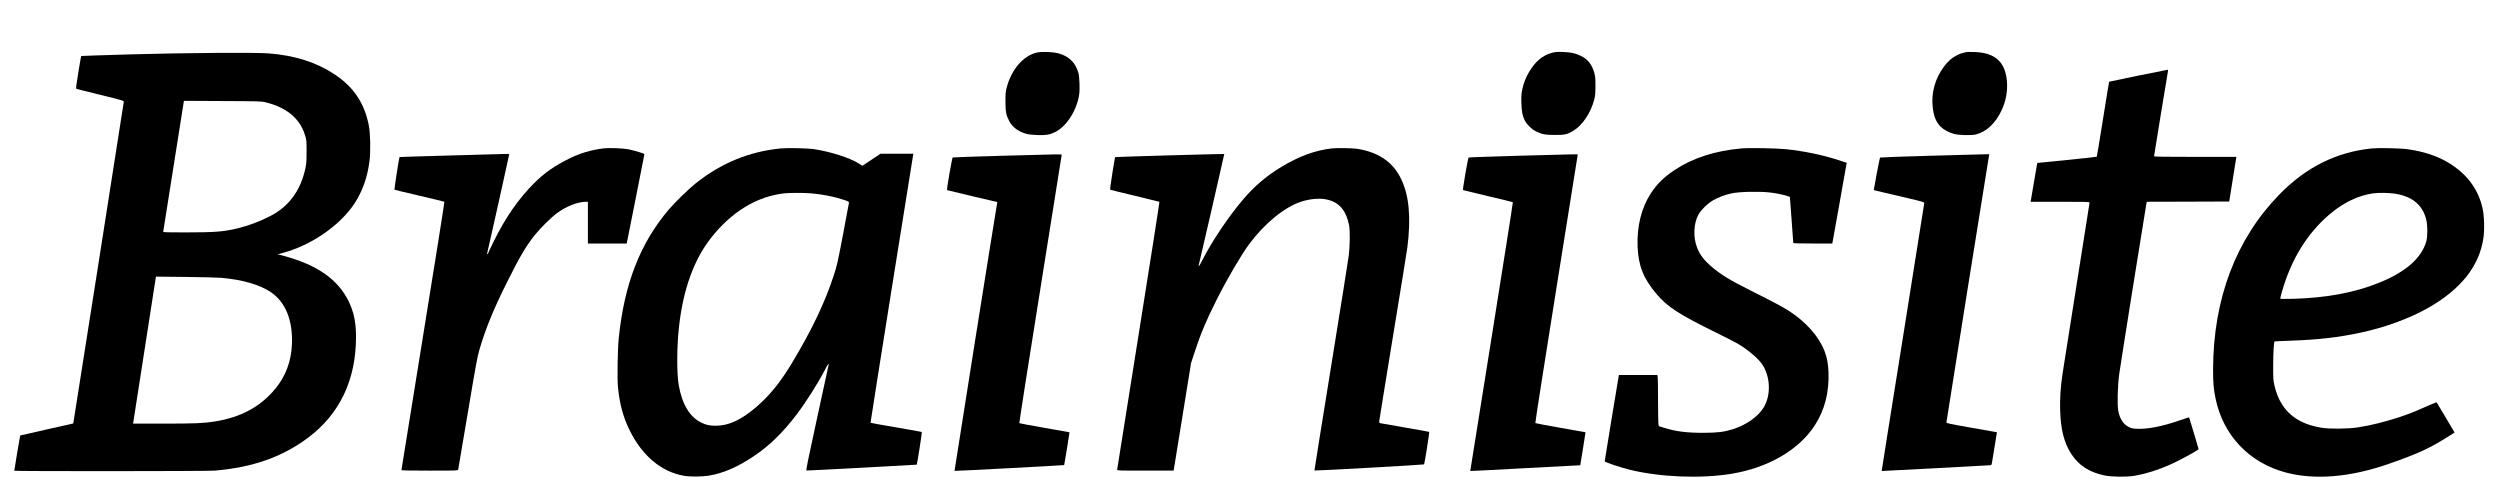 <?xml version="1.0" standalone="no"?>
<!DOCTYPE svg PUBLIC "-//W3C//DTD SVG 20010904//EN"
 "http://www.w3.org/TR/2001/REC-SVG-20010904/DTD/svg10.dtd">
<svg version="1.0" xmlns="http://www.w3.org/2000/svg"
 width="4733pt" height="955pt" viewBox="0 0 4733 955"
 preserveAspectRatio="xMidYMid meet">

<g transform="translate(0,955) scale(0.1,-0.1)"
fill="#000000" stroke="none">
<path d="M19630 8555 c-255 -58 -481 -319 -571 -661 -21 -77 -24 -112 -24
-264 1 -199 12 -258 72 -373 61 -116 173 -199 328 -242 37 -10 116 -19 205
-22 158 -6 225 5 325 51 219 102 416 402 465 709 16 97 8 340 -14 417 -55 196
-181 318 -383 371 -105 27 -313 35 -403 14z"/>
<path d="M29382 8550 c-178 -48 -313 -161 -432 -359 -63 -106 -107 -219 -132
-341 -16 -79 -19 -121 -15 -250 5 -166 18 -235 64 -330 36 -75 132 -169 213
-208 113 -55 176 -67 360 -67 187 0 226 9 341 76 175 102 338 344 402 598 18
71 21 115 22 256 0 148 -3 180 -23 250 -45 157 -123 254 -254 318 -105 50
-183 67 -338 73 -113 4 -147 1 -208 -16z"/>
<path d="M37225 8564 c-91 -22 -118 -31 -176 -60 -93 -46 -168 -111 -243 -211
-168 -223 -245 -495 -217 -763 19 -179 64 -292 153 -381 53 -53 159 -110 253
-135 93 -25 333 -30 415 -9 199 52 369 211 485 458 77 163 112 343 102 522
-24 386 -217 568 -617 580 -74 2 -144 2 -155 -1z"/>
<path d="M2488 8521 c-521 -15 -949 -29 -951 -31 -2 -3 -27 -142 -54 -310 -45
-273 -49 -306 -34 -312 9 -4 214 -56 456 -115 434 -107 440 -109 438 -133 -1
-26 -954 -6084 -956 -6087 -1 0 -227 -52 -502 -113 -275 -62 -502 -114 -503
-115 -3 -3 -111 -649 -112 -667 0 -12 3655 -10 3795 2 720 61 1283 259 1771
626 596 447 904 1095 904 1904 0 276 -41 474 -139 675 -203 414 -589 686
-1220 858 l-123 33 88 24 c543 142 1095 523 1370 945 148 228 241 493 279 794
24 188 17 530 -14 684 -85 420 -285 718 -646 959 -339 226 -754 359 -1244 397
-251 20 -1566 11 -2603 -18z m2542 -908 c279 -69 484 -191 616 -366 60 -80 97
-155 131 -264 26 -84 27 -97 27 -303 0 -186 -3 -229 -23 -320 -90 -419 -314
-722 -667 -902 -195 -100 -393 -175 -604 -228 -266 -66 -433 -80 -1012 -80
-332 0 -408 2 -408 13 0 10 310 1970 386 2440 l6 38 731 -4 c702 -3 735 -4
817 -24z m-835 -3323 c405 -37 726 -131 935 -273 276 -188 415 -532 397 -982
-13 -326 -117 -603 -315 -845 -279 -339 -650 -540 -1143 -619 -208 -34 -380
-41 -977 -41 l-574 0 6 28 c3 15 98 626 211 1357 113 732 208 1345 212 1364
l6 34 561 -6 c308 -3 615 -11 681 -17z"/>
<path d="M40480 8118 c-300 -61 -547 -113 -550 -115 -2 -2 -55 -321 -116 -709
-62 -388 -115 -708 -118 -711 -3 -4 -258 -31 -566 -62 l-559 -56 -6 -25 c-3
-14 -31 -179 -63 -367 l-58 -343 558 0 c473 0 558 -2 558 -14 0 -8 -111 -709
-246 -1558 -135 -848 -256 -1615 -269 -1703 -35 -243 -49 -451 -42 -673 10
-365 75 -619 213 -830 140 -215 337 -342 626 -403 136 -29 422 -32 573 -6 219
39 429 105 673 212 140 62 449 227 509 271 l27 21 -88 299 c-49 164 -90 301
-92 303 -1 2 -81 -24 -176 -57 -323 -112 -602 -168 -800 -160 -88 3 -112 7
-160 31 -108 53 -175 154 -205 309 -21 113 -13 459 17 688 16 127 458 2900
511 3207 l11 63 781 2 781 3 62 390 c34 215 65 405 68 423 l5 32 -780 0 c-503
0 -779 3 -779 10 0 12 258 1588 265 1618 4 14 1 22 -7 21 -7 0 -258 -51 -558
-111z"/>
<path d="M11420 6740 c-227 -28 -430 -88 -637 -189 -283 -139 -478 -275 -673
-471 -295 -295 -543 -652 -766 -1106 -57 -116 -104 -216 -104 -222 0 -7 -5
-12 -11 -12 -6 0 -8 8 -5 18 12 40 416 1854 416 1867 0 12 -22 13 -127 9 -71
-3 -537 -16 -1037 -29 -500 -14 -911 -26 -912 -28 -9 -8 -102 -613 -96 -618 4
-4 216 -55 472 -114 256 -60 469 -111 473 -115 4 -4 -177 -1145 -403 -2537
-225 -1391 -410 -2535 -410 -2541 0 -9 133 -12 534 -12 501 0 535 1 540 18 3
9 84 490 181 1067 152 906 182 1071 221 1203 120 408 268 771 529 1291 240
481 359 682 528 891 104 129 304 326 413 406 171 127 393 214 546 214 l38 0 0
-395 0 -395 368 0 367 0 168 843 c92 463 168 845 167 849 0 11 -175 64 -286
88 -114 24 -371 35 -494 20z"/>
<path d="M14783 6740 c-599 -58 -1135 -279 -1618 -666 -139 -112 -386 -353
-507 -495 -541 -638 -839 -1407 -944 -2431 -21 -208 -30 -768 -15 -923 31
-318 96 -564 216 -810 236 -488 601 -796 1030 -872 120 -21 340 -20 475 2 269
44 540 161 850 368 291 194 549 445 809 786 183 241 408 597 541 854 48 93 71
126 70 100 -1 -5 -99 -458 -219 -1008 -188 -864 -215 -1000 -201 -1003 18 -3
2082 107 2086 111 8 8 102 613 96 618 -4 4 -223 43 -487 88 -264 45 -482 84
-484 87 -4 3 785 4956 806 5067 l6 27 -312 0 -311 0 -171 -114 -172 -115 -79
50 c-166 103 -521 216 -828 264 -124 19 -499 28 -637 15z m572 -850 c228 -20
447 -64 635 -128 77 -26 85 -31 82 -53 -1 -13 -52 -283 -112 -599 -105 -547
-113 -585 -180 -788 -167 -508 -410 -1016 -782 -1637 -223 -371 -426 -622
-680 -840 -287 -246 -522 -355 -768 -355 -111 0 -176 13 -265 55 -223 103
-373 349 -436 718 -39 231 -36 733 7 1112 79 702 284 1265 608 1675 388 491
861 779 1379 839 104 12 373 12 512 1z"/>
<path d="M25210 6740 c-321 -39 -614 -147 -953 -351 -276 -166 -506 -361 -720
-612 -272 -318 -595 -798 -770 -1144 -34 -68 -66 -123 -70 -123 -5 0 -6 8 -3
18 17 60 487 2104 484 2107 -5 4 -2060 -54 -2065 -59 -10 -9 -103 -610 -96
-617 5 -3 214 -55 466 -115 252 -60 462 -111 467 -114 4 -3 -174 -1141 -396
-2530 -222 -1389 -404 -2533 -404 -2542 0 -17 32 -18 534 -18 l534 0 6 28 c3
15 78 473 165 1018 l160 991 67 204 c116 355 221 605 420 999 193 384 461 842
607 1040 292 395 668 705 985 810 161 53 337 71 470 47 247 -45 386 -202 444
-497 18 -95 15 -387 -6 -560 -10 -80 -161 -1029 -336 -2110 -175 -1080 -317
-1966 -315 -1968 7 -7 2069 108 2076 116 8 9 104 610 98 615 -2 2 -204 39
-449 81 -245 43 -457 80 -472 83 -20 4 -28 12 -28 27 0 12 117 732 259 1601
143 869 267 1634 275 1700 72 567 34 986 -120 1300 -144 297 -386 475 -744
552 -92 19 -152 25 -305 28 -104 2 -224 0 -265 -5z"/>
<path d="M32970 6740 c-499 -44 -924 -181 -1265 -408 -206 -137 -336 -265
-454 -447 -176 -270 -263 -622 -248 -1005 14 -363 112 -607 362 -900 206 -243
431 -387 1124 -727 184 -90 373 -187 419 -215 208 -125 403 -296 471 -412 140
-236 146 -561 14 -785 -102 -173 -331 -336 -584 -416 -168 -53 -291 -68 -554
-69 -324 -1 -526 25 -751 95 l-101 32 -7 60 c-3 33 -6 230 -6 437 0 207 -3
398 -6 424 l-7 46 -363 0 -364 0 -5 -22 c-7 -33 -265 -1598 -265 -1612 0 -16
304 -118 478 -160 577 -141 1346 -171 1927 -75 692 115 1270 451 1571 914 189
291 276 628 261 1009 -7 167 -27 275 -76 402 -106 274 -349 548 -671 757 -115
74 -287 166 -728 387 -397 200 -548 292 -724 439 -157 132 -237 237 -292 382
-73 194 -62 444 26 612 46 87 181 220 282 276 102 58 226 104 351 131 143 31
520 39 723 16 129 -15 286 -48 352 -74 l26 -10 32 -428 c18 -236 33 -435 32
-441 0 -10 80 -13 369 -13 l370 0 10 53 c6 28 65 358 131 732 66 374 123 694
126 712 l6 31 -156 51 c-296 97 -652 171 -991 206 -188 19 -691 28 -845 15z"/>
<path d="M44905 6740 c-671 -68 -1243 -352 -1751 -871 -821 -841 -1252 -1974
-1256 -3308 -1 -256 10 -383 48 -562 146 -694 638 -1211 1327 -1394 554 -147
1225 -91 1956 165 575 201 780 297 1163 542 l78 50 -19 32 c-11 17 -85 144
-166 281 -81 138 -150 253 -154 257 -3 4 -87 -29 -186 -73 -236 -105 -341
-147 -510 -203 -272 -90 -550 -160 -795 -197 -190 -30 -540 -32 -695 -6 -205
36 -352 90 -489 181 -201 134 -337 347 -398 626 -21 96 -23 129 -22 380 0 230
12 432 27 446 2 2 136 8 298 14 520 18 902 61 1324 151 460 97 930 269 1280
467 625 355 973 793 1051 1326 24 162 15 432 -19 576 -80 337 -274 608 -582
811 -227 151 -506 249 -835 294 -136 19 -545 28 -675 15z m425 -855 c333 -50
528 -207 601 -482 29 -106 31 -319 6 -413 -86 -321 -386 -587 -897 -793 -461
-187 -998 -287 -1627 -304 -211 -5 -243 -4 -243 9 0 8 13 61 30 119 176 622
485 1122 920 1485 251 211 529 343 805 383 96 14 302 12 405 -4z"/>
<path d="M18978 6601 c-515 -14 -939 -29 -942 -32 -13 -12 -117 -612 -107
-618 5 -3 222 -55 481 -116 l471 -110 -4 -25 c-26 -137 -809 -5061 -806 -5065
4 -4 2070 105 2076 110 4 2 103 618 101 621 -2 1 -215 39 -473 84 -259 46
-473 85 -477 89 -4 4 174 1145 397 2536 223 1391 405 2535 405 2542 0 16 52
17 -1122 -16z"/>
<path d="M28743 6601 c-512 -15 -935 -29 -939 -33 -14 -15 -117 -610 -106
-617 6 -3 219 -55 474 -115 255 -59 466 -111 469 -114 4 -4 -177 -1150 -400
-2547 -224 -1397 -407 -2541 -406 -2542 1 -2 453 22 1006 52 552 30 1020 55
1040 55 l36 0 51 312 c28 172 50 313 49 314 -1 1 -213 39 -472 84 -258 46
-474 86 -478 90 -5 4 174 1148 397 2542 223 1395 406 2538 406 2542 0 8 -55 7
-1127 -23z"/>
<path d="M36533 6601 c-512 -14 -935 -30 -940 -34 -4 -5 -33 -145 -64 -312
l-55 -304 165 -40 c91 -21 307 -72 479 -112 283 -67 312 -75 312 -94 0 -11
-182 -1156 -404 -2545 -223 -1389 -403 -2526 -402 -2527 2 -2 1962 103 2046
109 33 3 35 5 42 48 4 25 27 165 51 311 l43 266 -478 84 c-431 76 -478 86
-478 103 0 18 794 4992 806 5049 l6 27 -99 -1 c-54 -1 -517 -14 -1030 -28z"/>
</g>
</svg>

